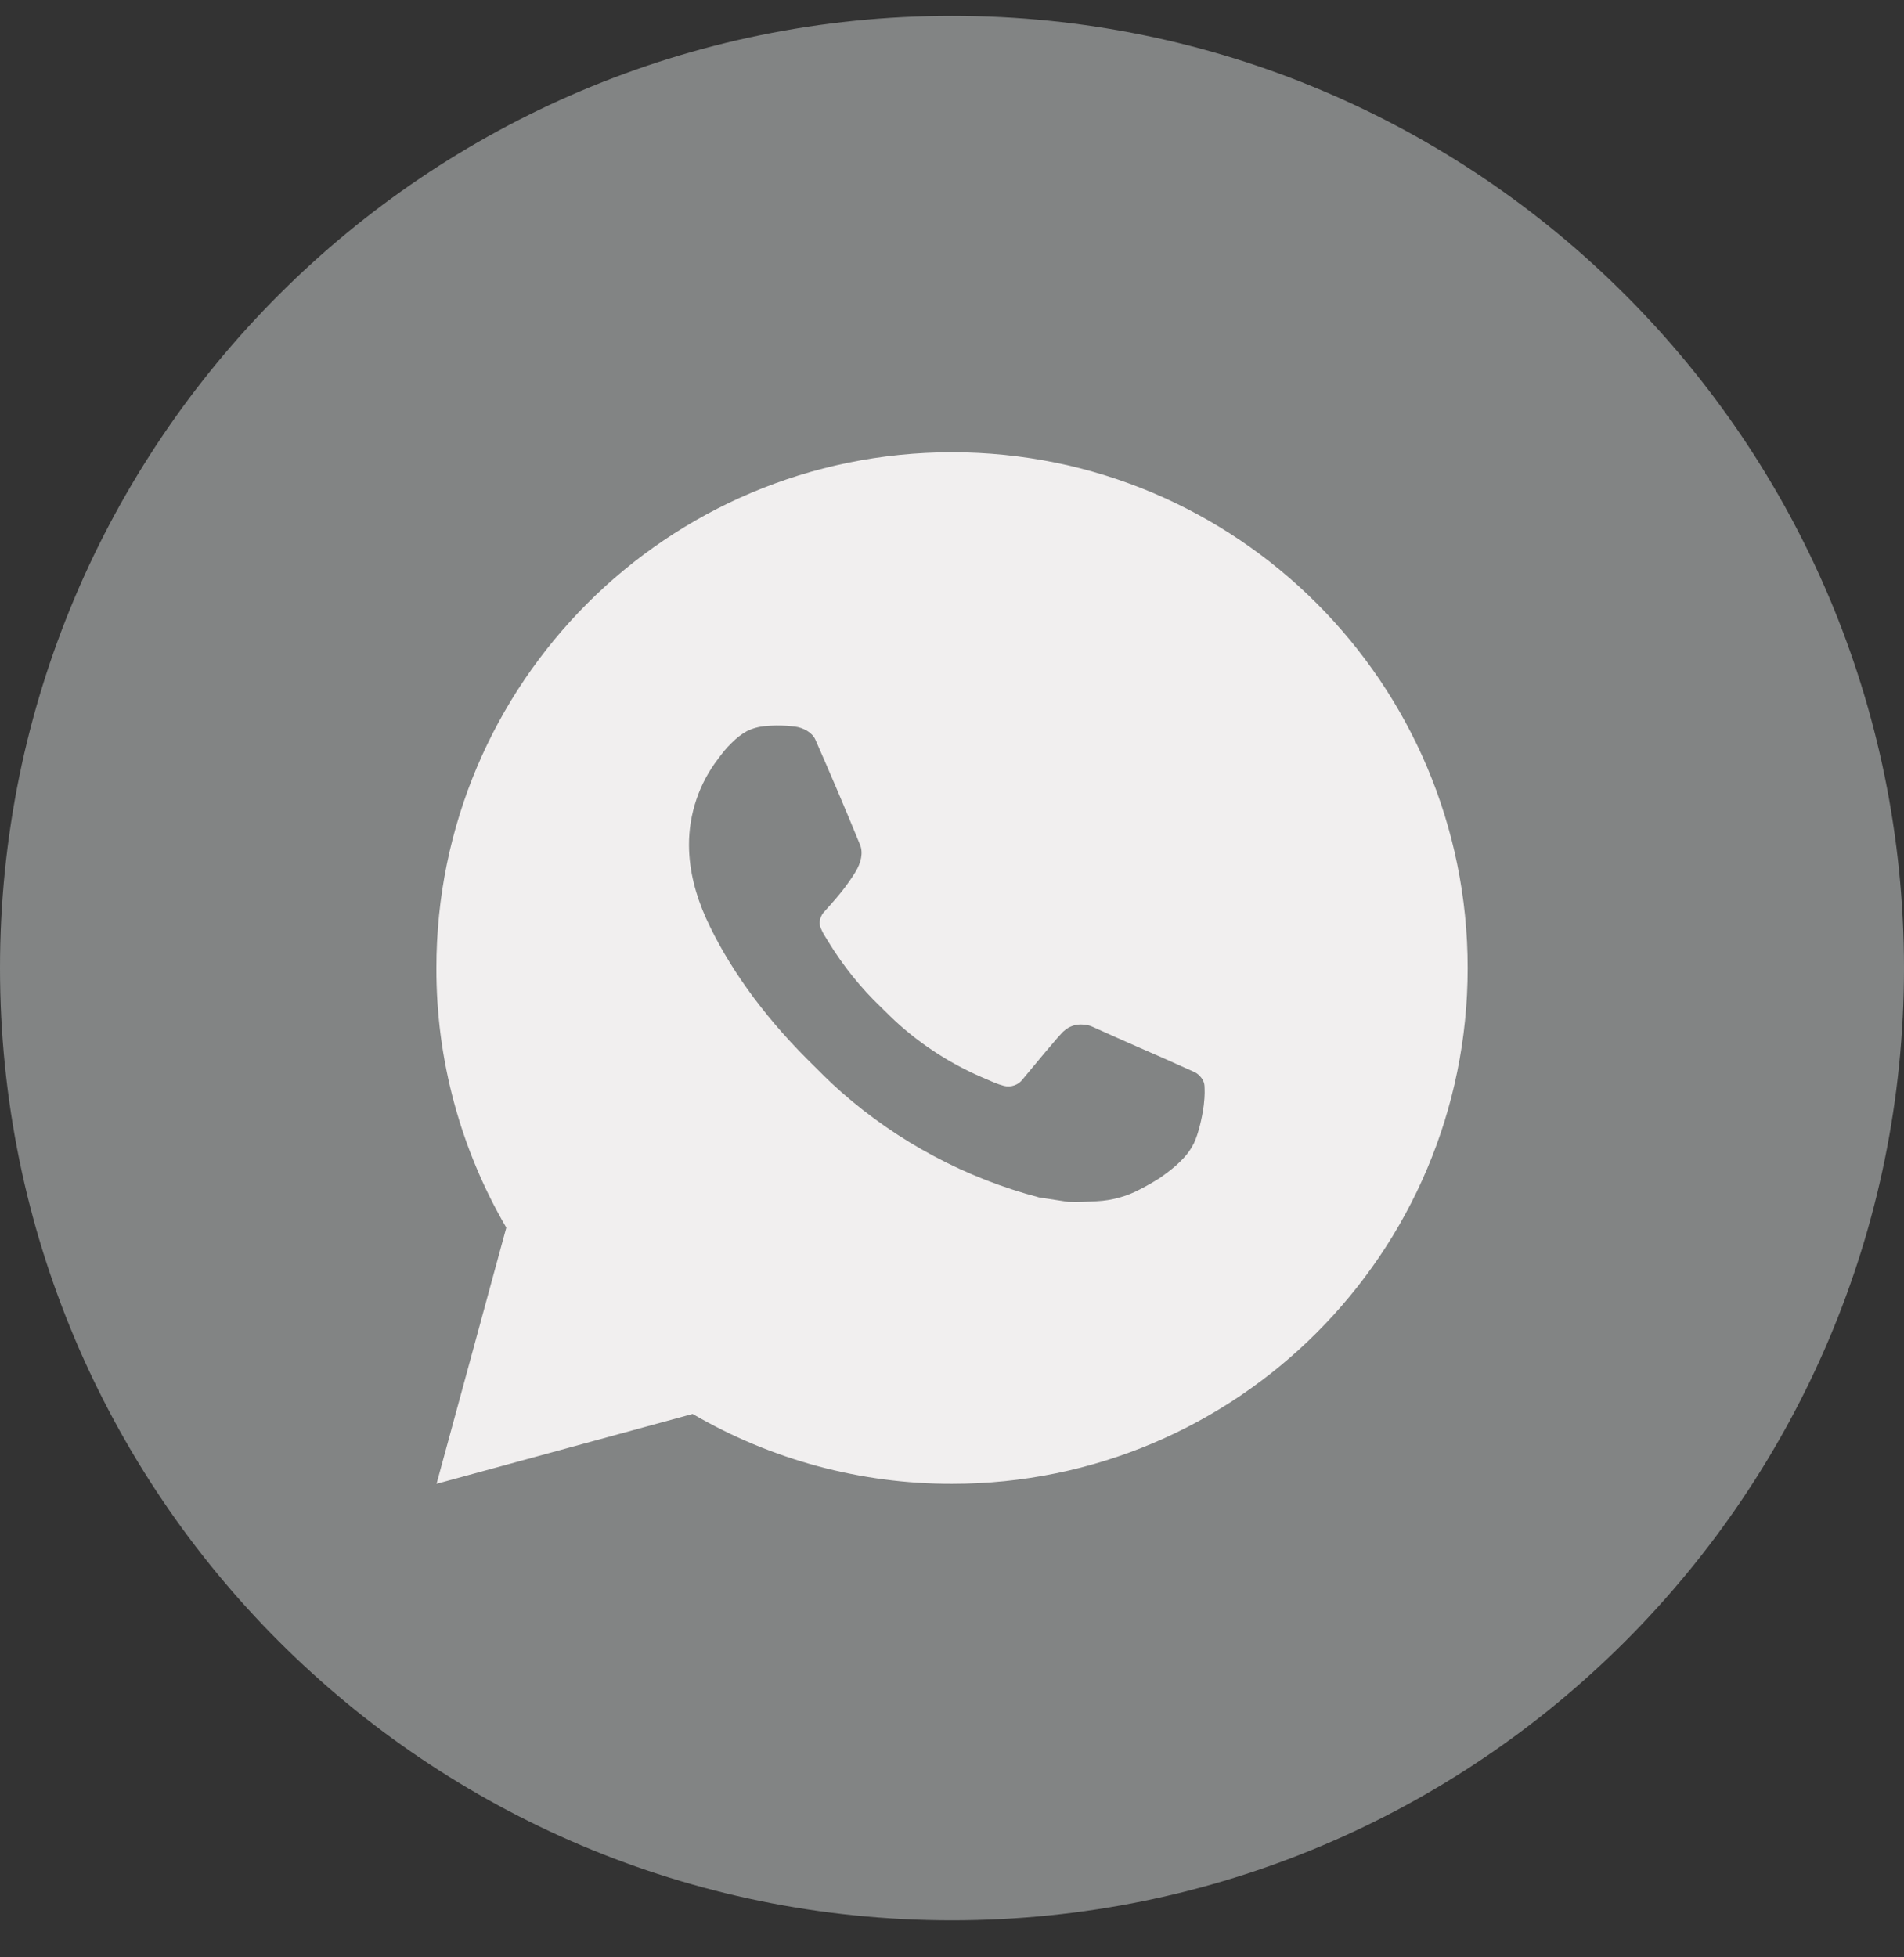 <svg width="36" height="37" viewBox="0 0 36 37" fill="none" xmlns="http://www.w3.org/2000/svg">
<rect x="0" y="0" width="36" height="37" fill="#333333" stroke="none"/>
<g clip-path="url(#clip0_1949_4366)">
<path d="M18 0.3C8.059 0.3 -0 8.359 -0 18.3C-0 28.241 8.059 36.3 18 36.3C27.941 36.3 36 28.241 36 18.3C36 8.359 27.941 0.3 18 0.3Z" fill="#828484"/>
<path d="M18 8.549C23.385 8.549 27.75 12.914 27.75 18.299C27.75 23.684 23.385 28.049 18 28.049C16.277 28.052 14.585 27.596 13.096 26.728L8.254 28.049L9.573 23.206C8.704 21.717 8.247 20.023 8.251 18.299C8.251 12.914 12.616 8.549 18 8.549ZM14.678 13.717L14.483 13.725C14.357 13.733 14.233 13.766 14.12 13.822C14.014 13.882 13.918 13.957 13.833 14.044C13.716 14.155 13.65 14.25 13.579 14.343C13.218 14.812 13.024 15.387 13.027 15.979C13.029 16.457 13.154 16.922 13.349 17.357C13.748 18.236 14.404 19.167 15.27 20.03C15.478 20.238 15.683 20.446 15.903 20.64C16.979 21.587 18.261 22.27 19.647 22.635L20.201 22.72C20.381 22.73 20.562 22.716 20.743 22.707C21.027 22.692 21.304 22.616 21.555 22.482C21.683 22.416 21.808 22.345 21.929 22.268C21.929 22.268 21.97 22.24 22.051 22.18C22.182 22.082 22.263 22.013 22.372 21.899C22.454 21.814 22.523 21.716 22.577 21.605C22.653 21.446 22.729 21.142 22.761 20.89C22.784 20.697 22.777 20.591 22.774 20.526C22.77 20.422 22.683 20.314 22.589 20.268L22.021 20.013C22.021 20.013 21.173 19.644 20.654 19.408C20.6 19.384 20.542 19.371 20.483 19.368C20.416 19.361 20.349 19.368 20.285 19.39C20.221 19.411 20.163 19.446 20.114 19.492C20.109 19.49 20.044 19.545 19.339 20.399C19.299 20.454 19.243 20.495 19.179 20.517C19.115 20.54 19.046 20.543 18.98 20.526C18.917 20.509 18.855 20.488 18.794 20.462C18.673 20.411 18.631 20.392 18.549 20.357C17.989 20.113 17.471 19.783 17.013 19.379C16.89 19.271 16.776 19.154 16.659 19.041C16.275 18.674 15.941 18.258 15.664 17.805L15.607 17.712C15.566 17.65 15.533 17.583 15.507 17.512C15.47 17.369 15.567 17.254 15.567 17.254C15.567 17.254 15.804 16.995 15.914 16.854C16.021 16.718 16.112 16.585 16.17 16.491C16.285 16.305 16.322 16.115 16.261 15.968C15.988 15.301 15.706 14.638 15.415 13.978C15.357 13.848 15.187 13.754 15.032 13.735C14.979 13.729 14.926 13.724 14.874 13.72C14.743 13.712 14.611 13.713 14.481 13.724L14.678 13.717Z" fill="#F1EFEF"/>
</g>
<defs>
<clipPath id="clip0_1949_4366">
<rect width="36" height="36" fill="white" transform="translate(0 0.3)"/>
</clipPath>
</defs>
</svg>
